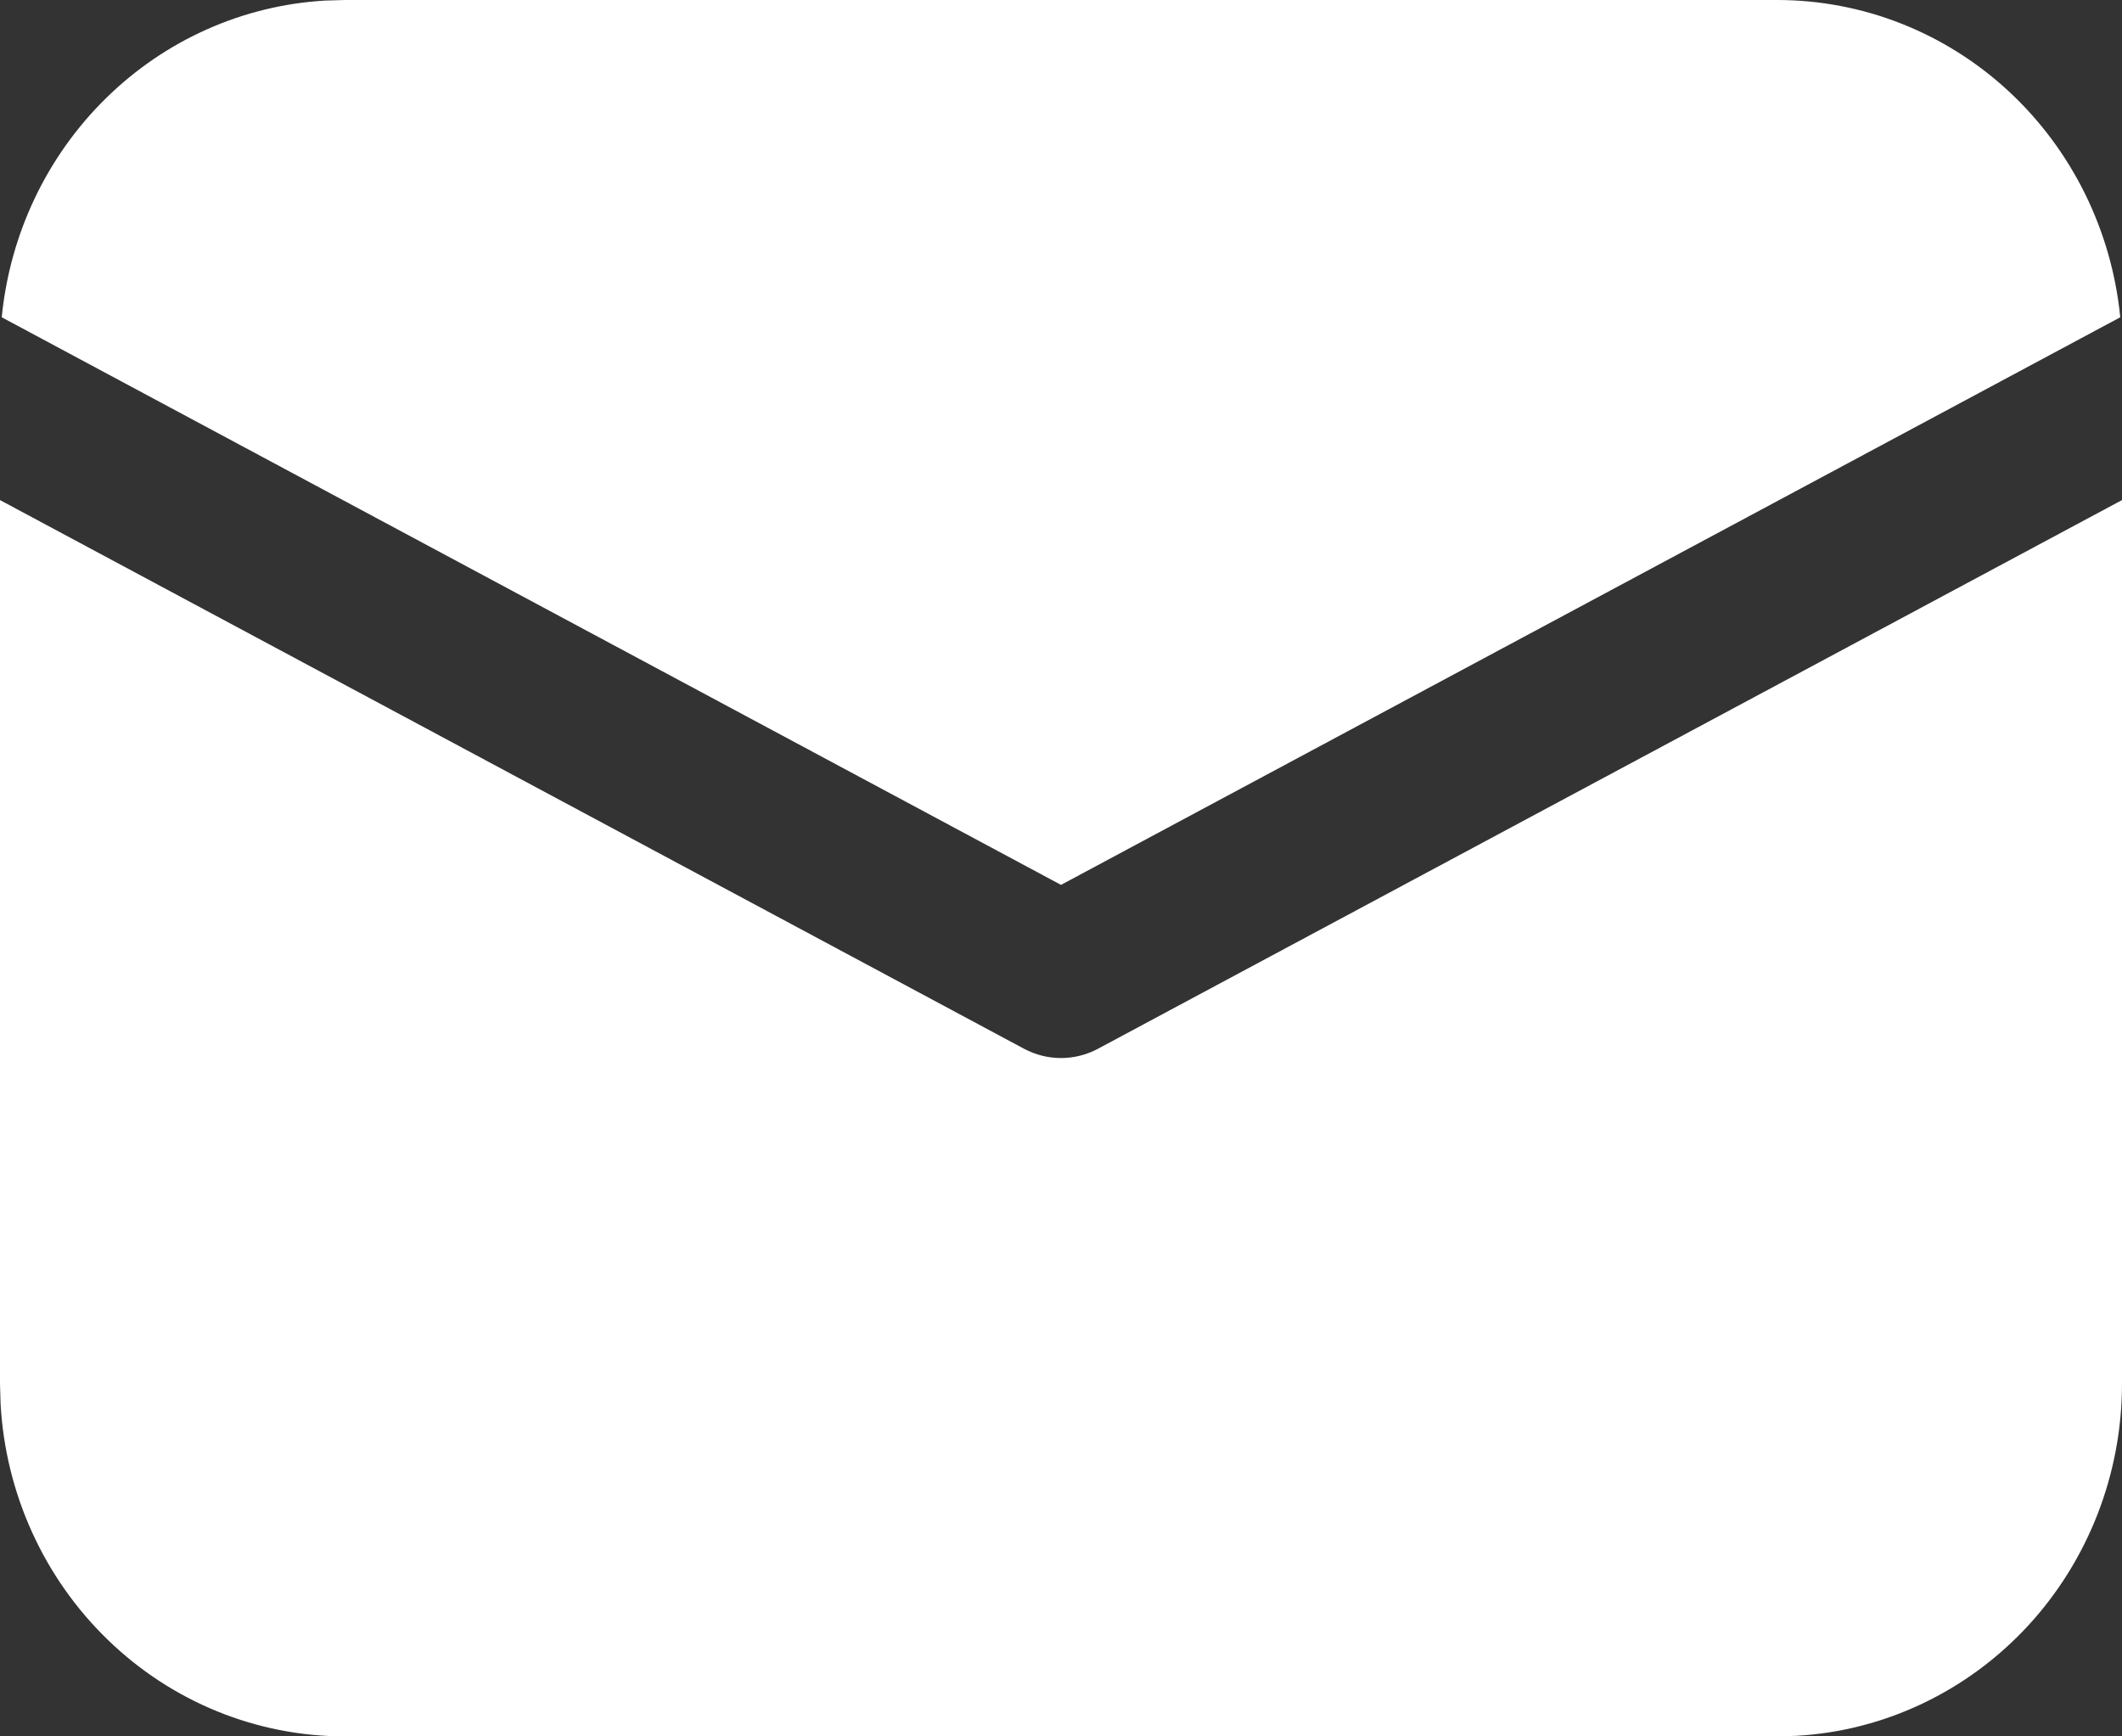 <svg width="22" height="18" viewBox="0 0 22 18" fill="none" xmlns="http://www.w3.org/2000/svg">
<rect x="0" y="0" width="22" height="18" fill="#333333" stroke="none"/>
<path d="M22 5.184V14.344C22 15.278 21.651 16.176 21.024 16.855C20.396 17.534 19.539 17.942 18.627 17.994L18.425 18H3.575C2.662 18 1.783 17.643 1.12 17.001C0.456 16.36 0.057 15.483 0.006 14.551L0 14.344V5.184L10.617 10.872C10.735 10.935 10.867 10.968 11 10.968C11.133 10.968 11.265 10.935 11.383 10.872L22 5.184ZM3.575 2.65557e-08H18.425C19.311 -0 20.166 0.336 20.823 0.944C21.48 1.552 21.893 2.388 21.982 3.289L11 9.173L0.018 3.289C0.103 2.424 0.487 1.617 1.102 1.015C1.716 0.413 2.521 0.055 3.37 0.006L3.575 2.65557e-08Z" fill="#fff"/>
</svg>

